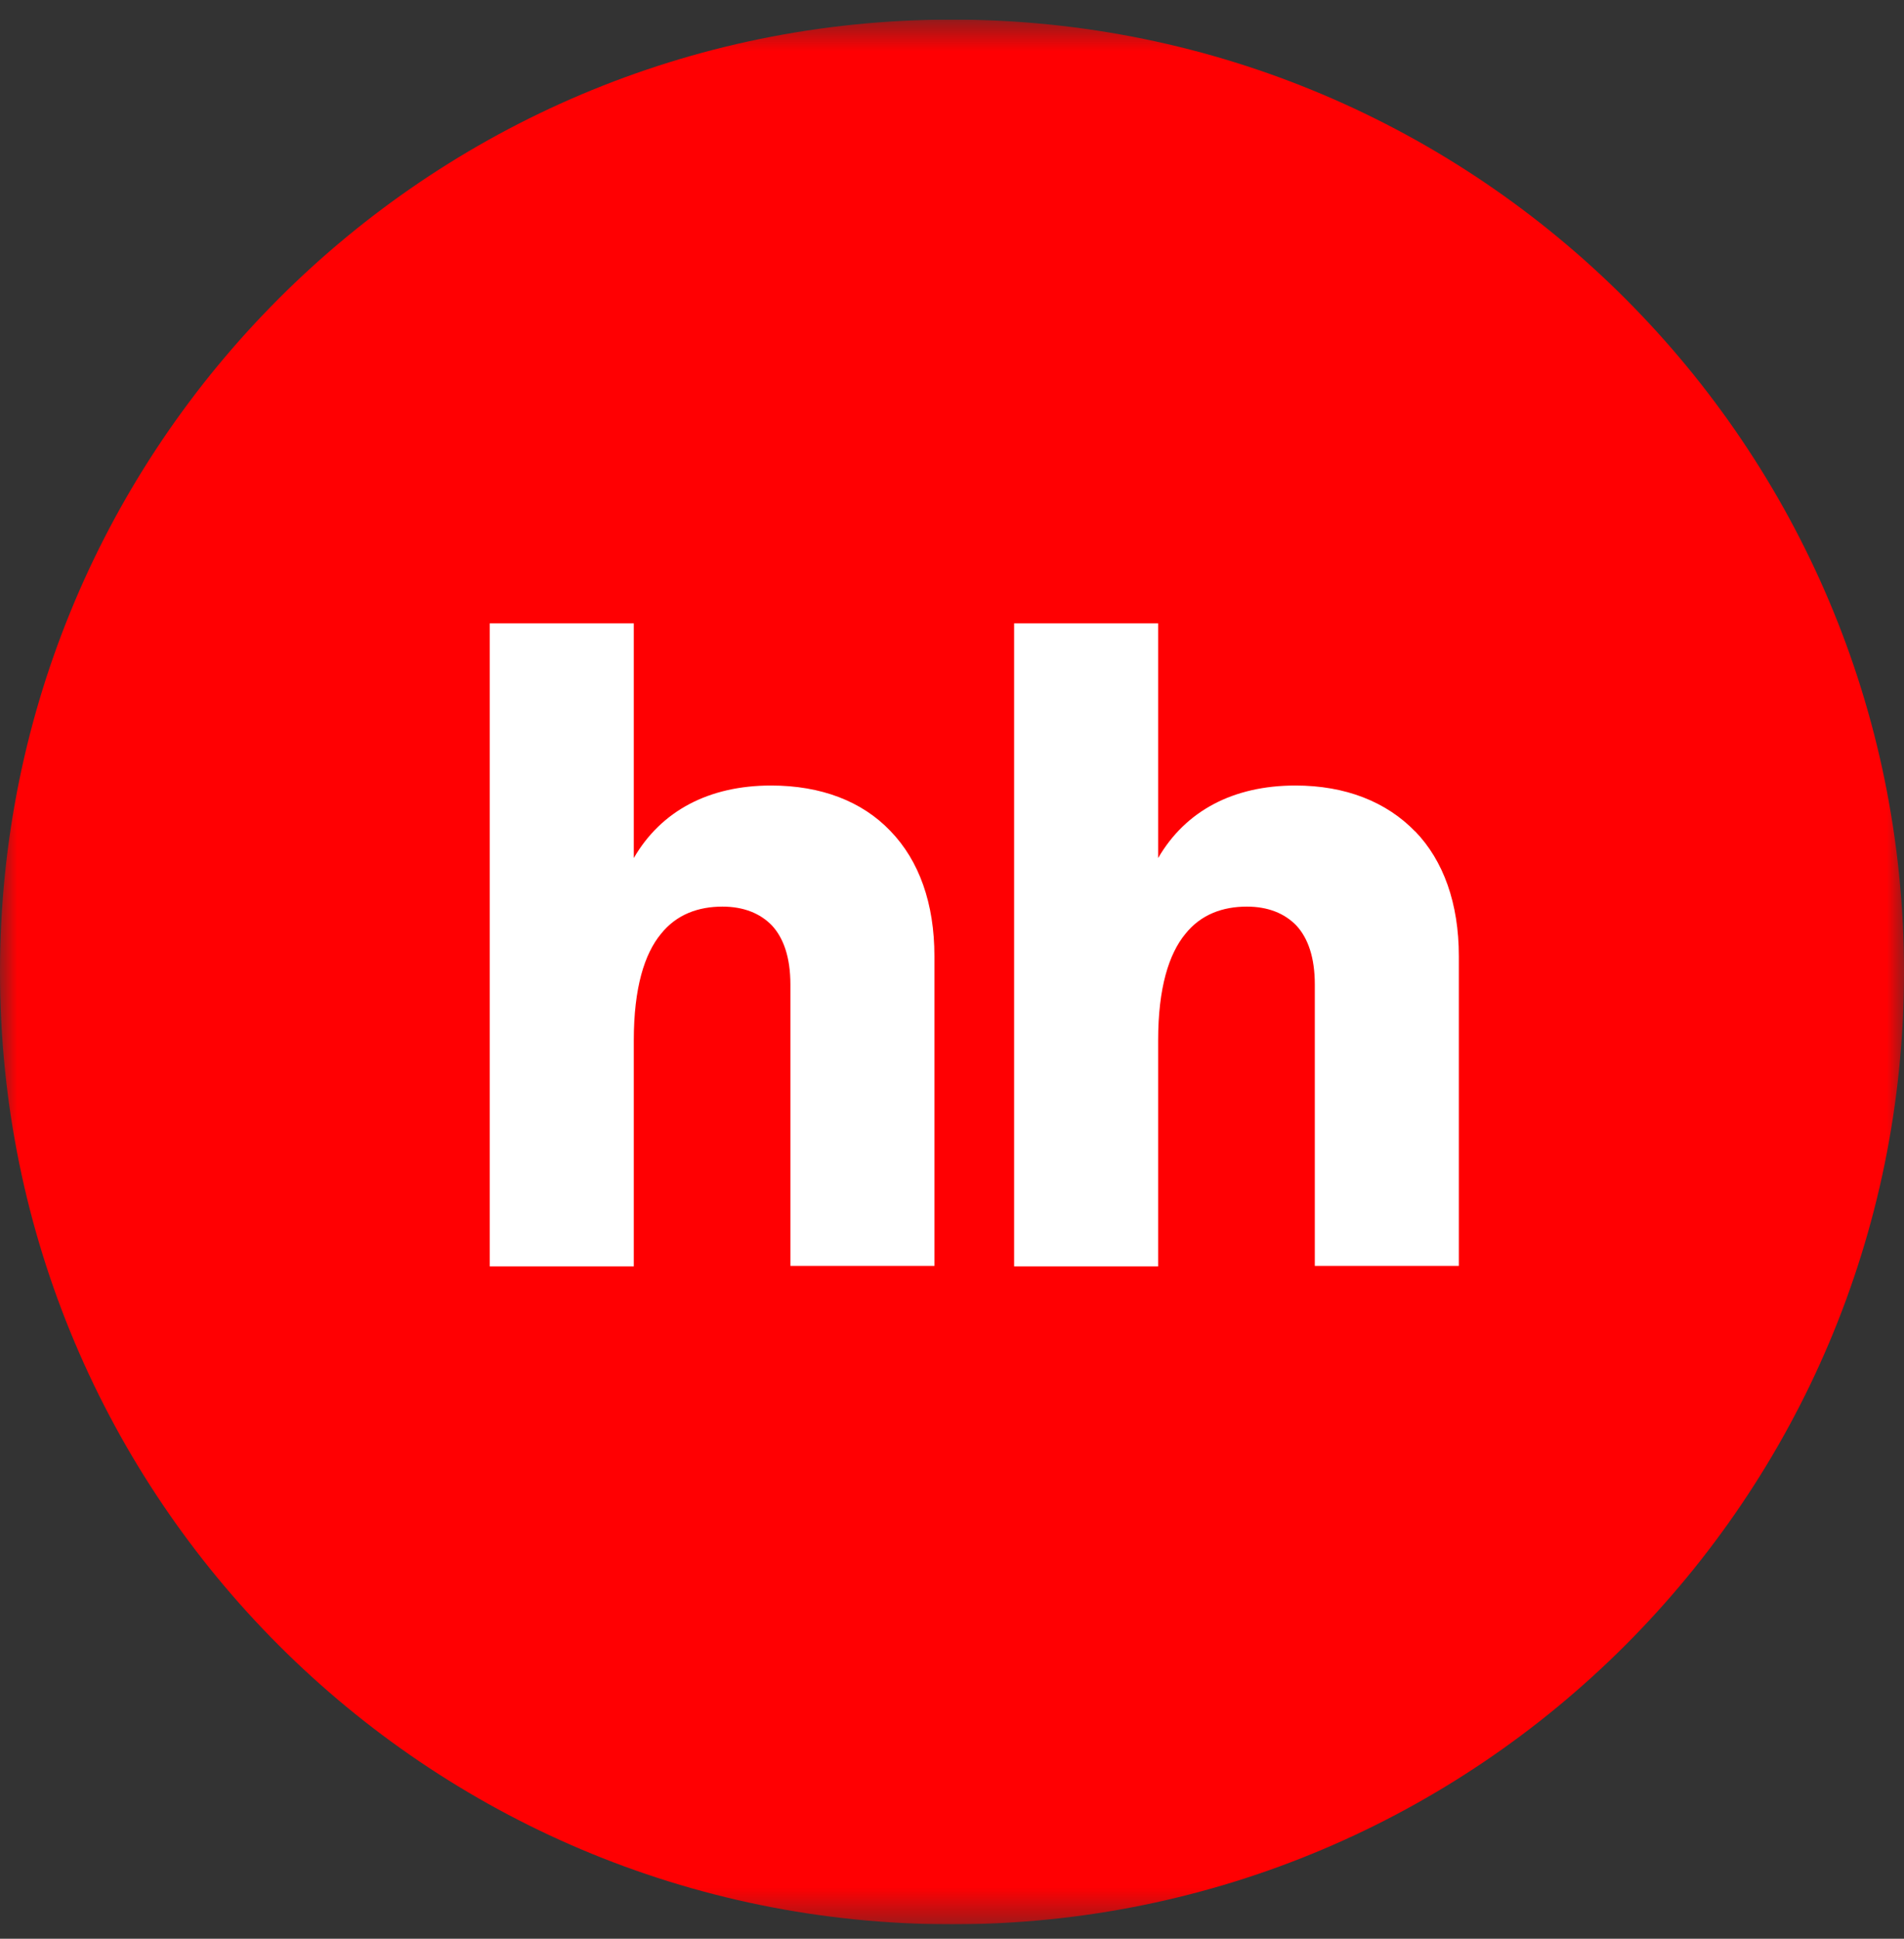 <svg width="56" height="57" viewBox="0 0 56 57" fill="none" xmlns="http://www.w3.org/2000/svg">
<rect x="0" y="0" width="56" height="57" fill="#333333" stroke="none"/>
<g clip-path="url(#clip0_105_806)">
<mask id="mask0_105_806" style="mask-type:luminance" maskUnits="userSpaceOnUse" x="0" y="0" width="56" height="57">
<path d="M0 0.576H56V56.576H0V0.576Z" fill="white"/>
</mask>
<g mask="url(#mask0_105_806)">
<path d="M28 56.576C43.464 56.576 56 44.04 56 28.576C56 13.111 43.464 0.576 28 0.576C12.536 0.576 0 13.111 0 28.576C0 44.04 12.536 56.576 28 56.576Z" fill="#FF0002"/>
<path d="M41.622 24.446C40.775 23.572 39.571 23.095 38.101 23.095C36.274 23.095 34.871 23.837 34.063 25.227V18.328H29.827V37.233H34.063V30.586C34.063 29.038 34.381 28.045 34.859 27.463C35.321 26.88 35.97 26.655 36.672 26.655C37.295 26.655 37.783 26.854 38.128 27.211C38.472 27.582 38.671 28.151 38.671 28.945V37.219H42.907V28.111C42.907 26.562 42.456 25.304 41.623 24.443L41.622 24.446ZM22.679 23.095C20.852 23.095 19.447 23.837 18.641 25.227V18.328H14.405V37.233H18.641V30.586C18.641 29.038 18.957 28.045 19.435 27.463C19.897 26.88 20.546 26.655 21.249 26.655C21.871 26.655 22.361 26.854 22.705 27.211C23.048 27.582 23.247 28.151 23.247 28.945V37.219H27.483V28.111C27.483 26.562 27.034 25.304 26.187 24.43C25.353 23.557 24.147 23.095 22.679 23.095Z" fill="white"/>
</g>
</g>
<defs>
<clipPath id="clip0_105_806">
<rect width="56" height="56" fill="white" transform="translate(0 0.576)"/>
</clipPath>
</defs>
</svg>
